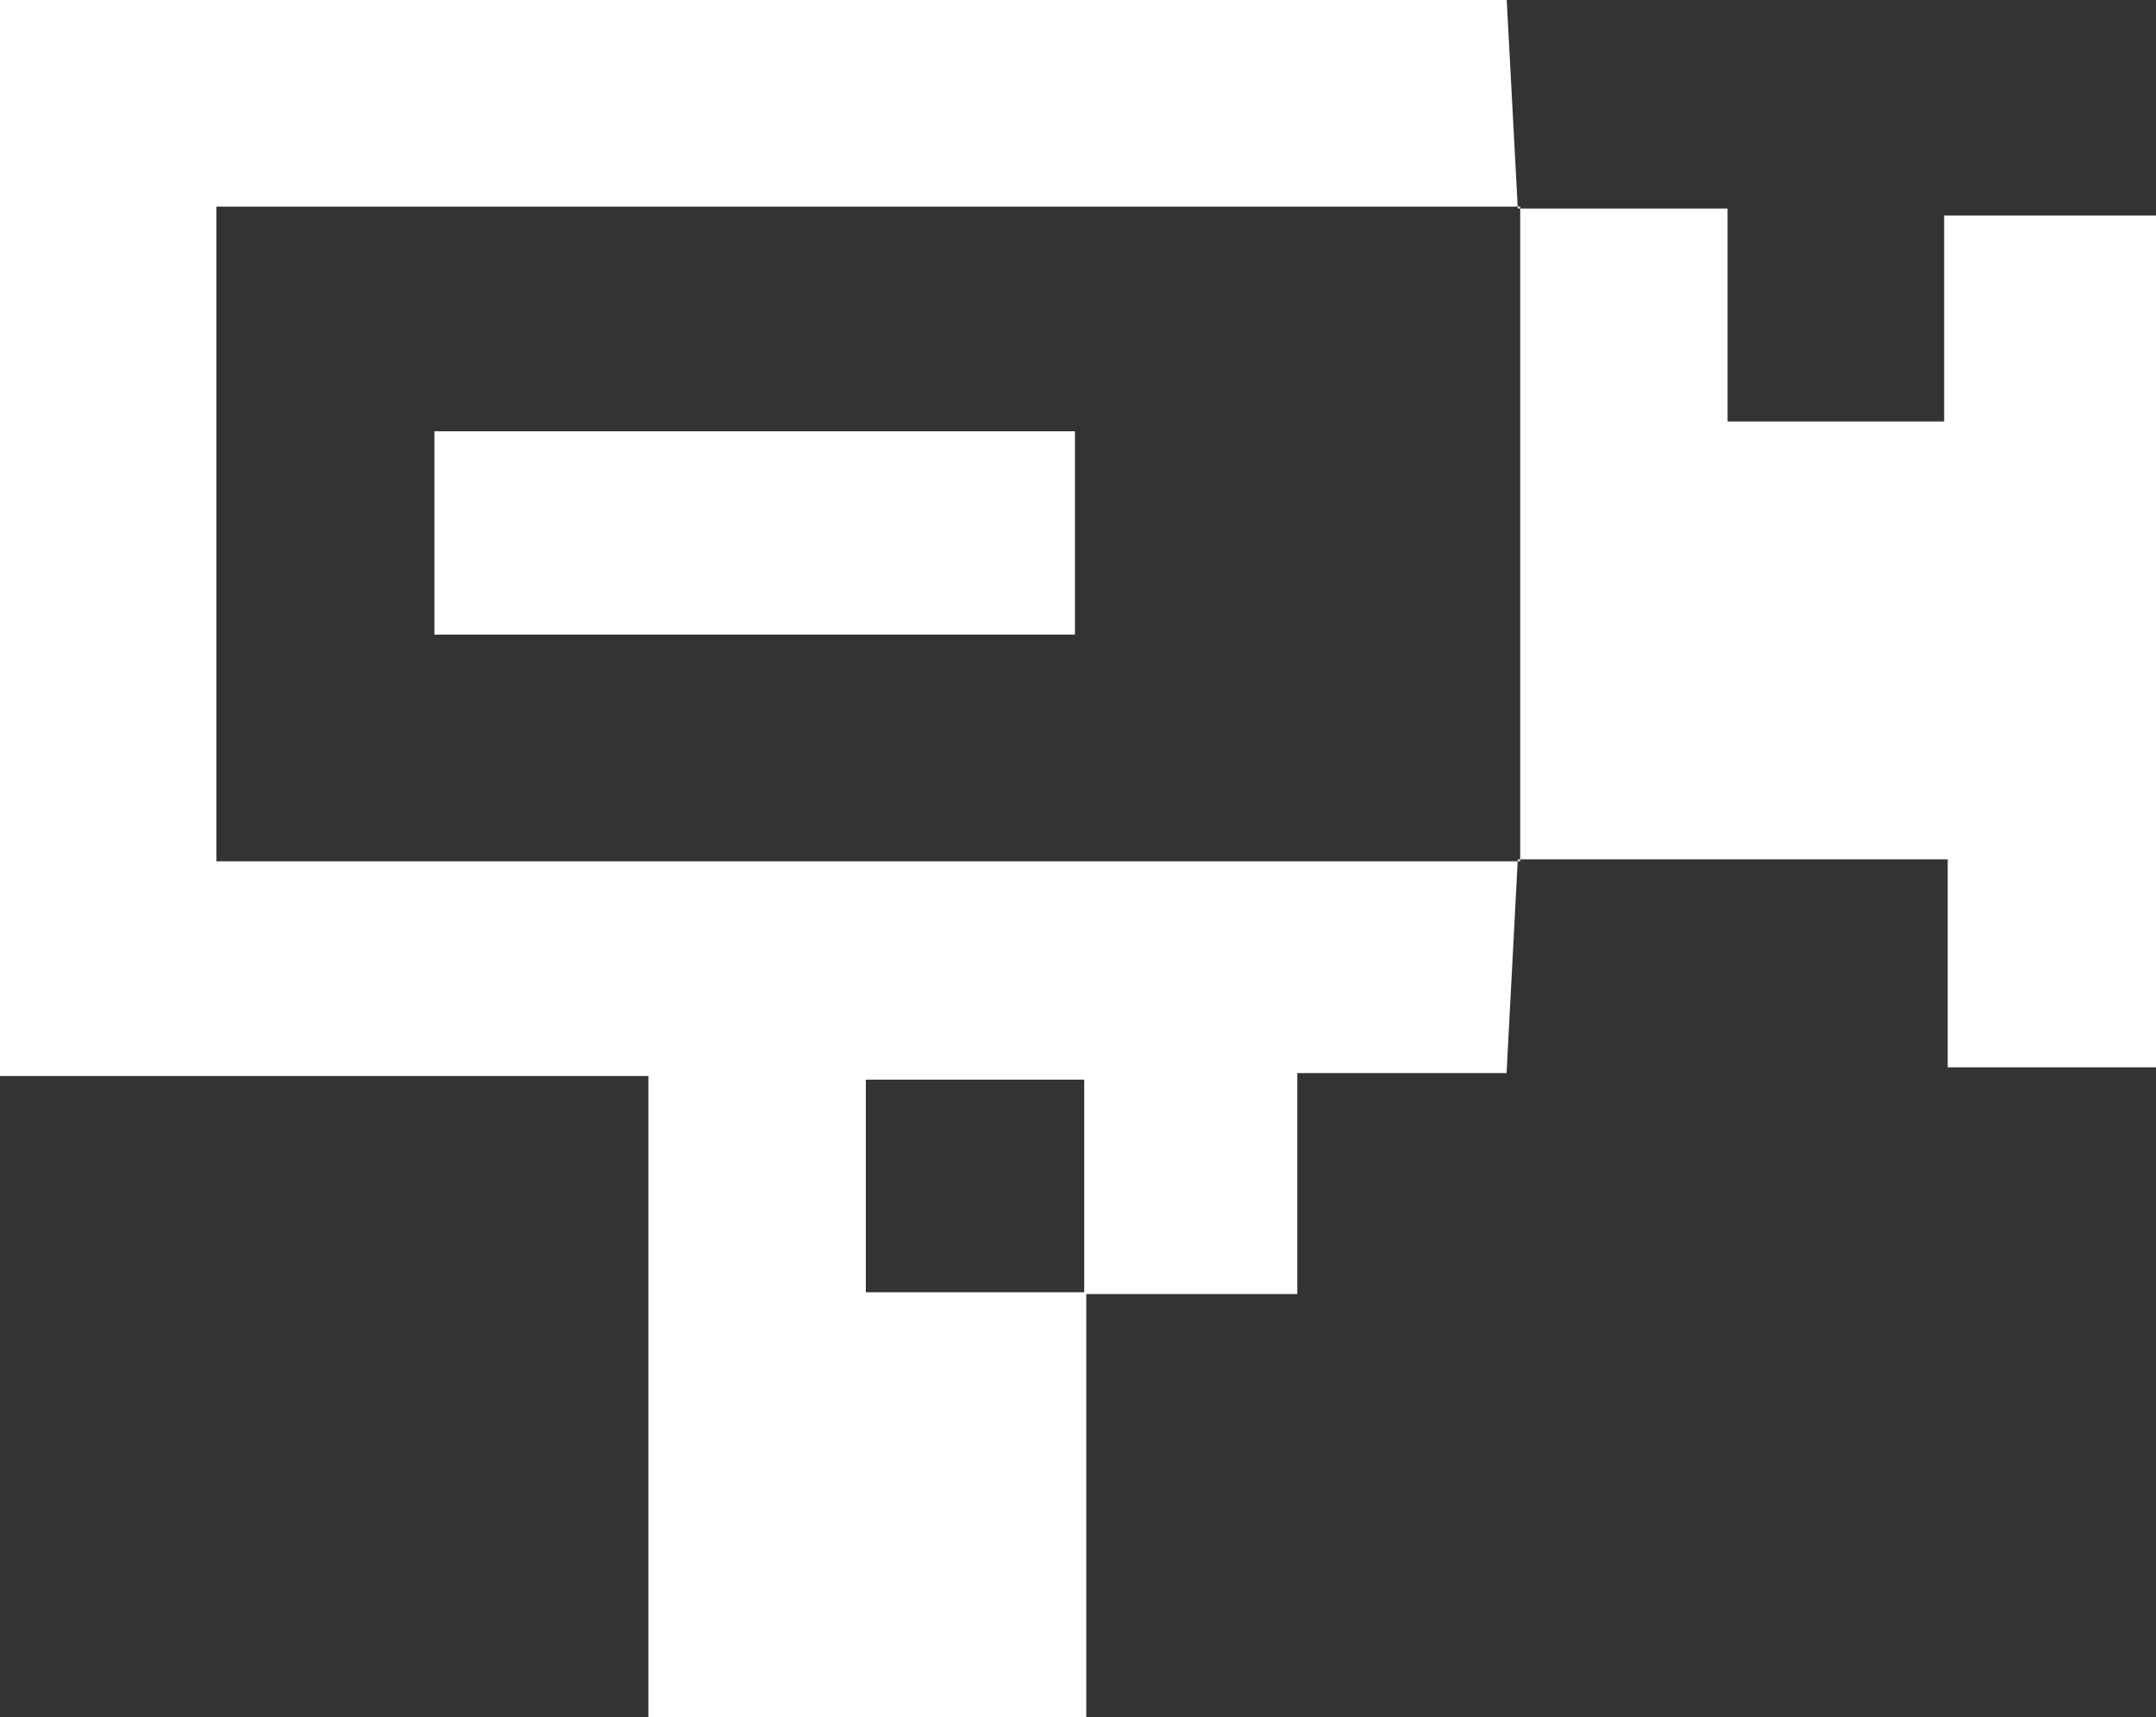 <svg xmlns="http://www.w3.org/2000/svg" width="113" height="90" viewBox="0 0 113 90" fill="none"><rect x="0" y="0" width="113" height="90" fill="#333333" stroke="none"/><path d="M56.933 90.004H33.983V56.398H0V0H78.97C79.156 3.524 79.355 7.227 79.55 10.93L79.677 10.831H11.342V45.143H79.673L79.55 45.044C79.363 48.643 79.172 52.243 78.962 56.243H67.993V67.823C64.019 67.823 60.422 67.823 56.826 67.823C56.826 64.085 56.826 60.342 56.826 56.588H45.38V67.732H56.933V90.004Z" fill="white"></path><path d="M79.55 10.93L90.546 10.93V22.09H101.896V11.295H113V55.942H102.083V45.04H79.554L79.677 45.139C79.677 33.701 79.677 22.264 79.677 10.827L79.55 10.926V10.93Z" fill="white"></path><path d="M56.341 22.605V33.261H22.768V22.605H56.341Z" fill="white"></path></svg>